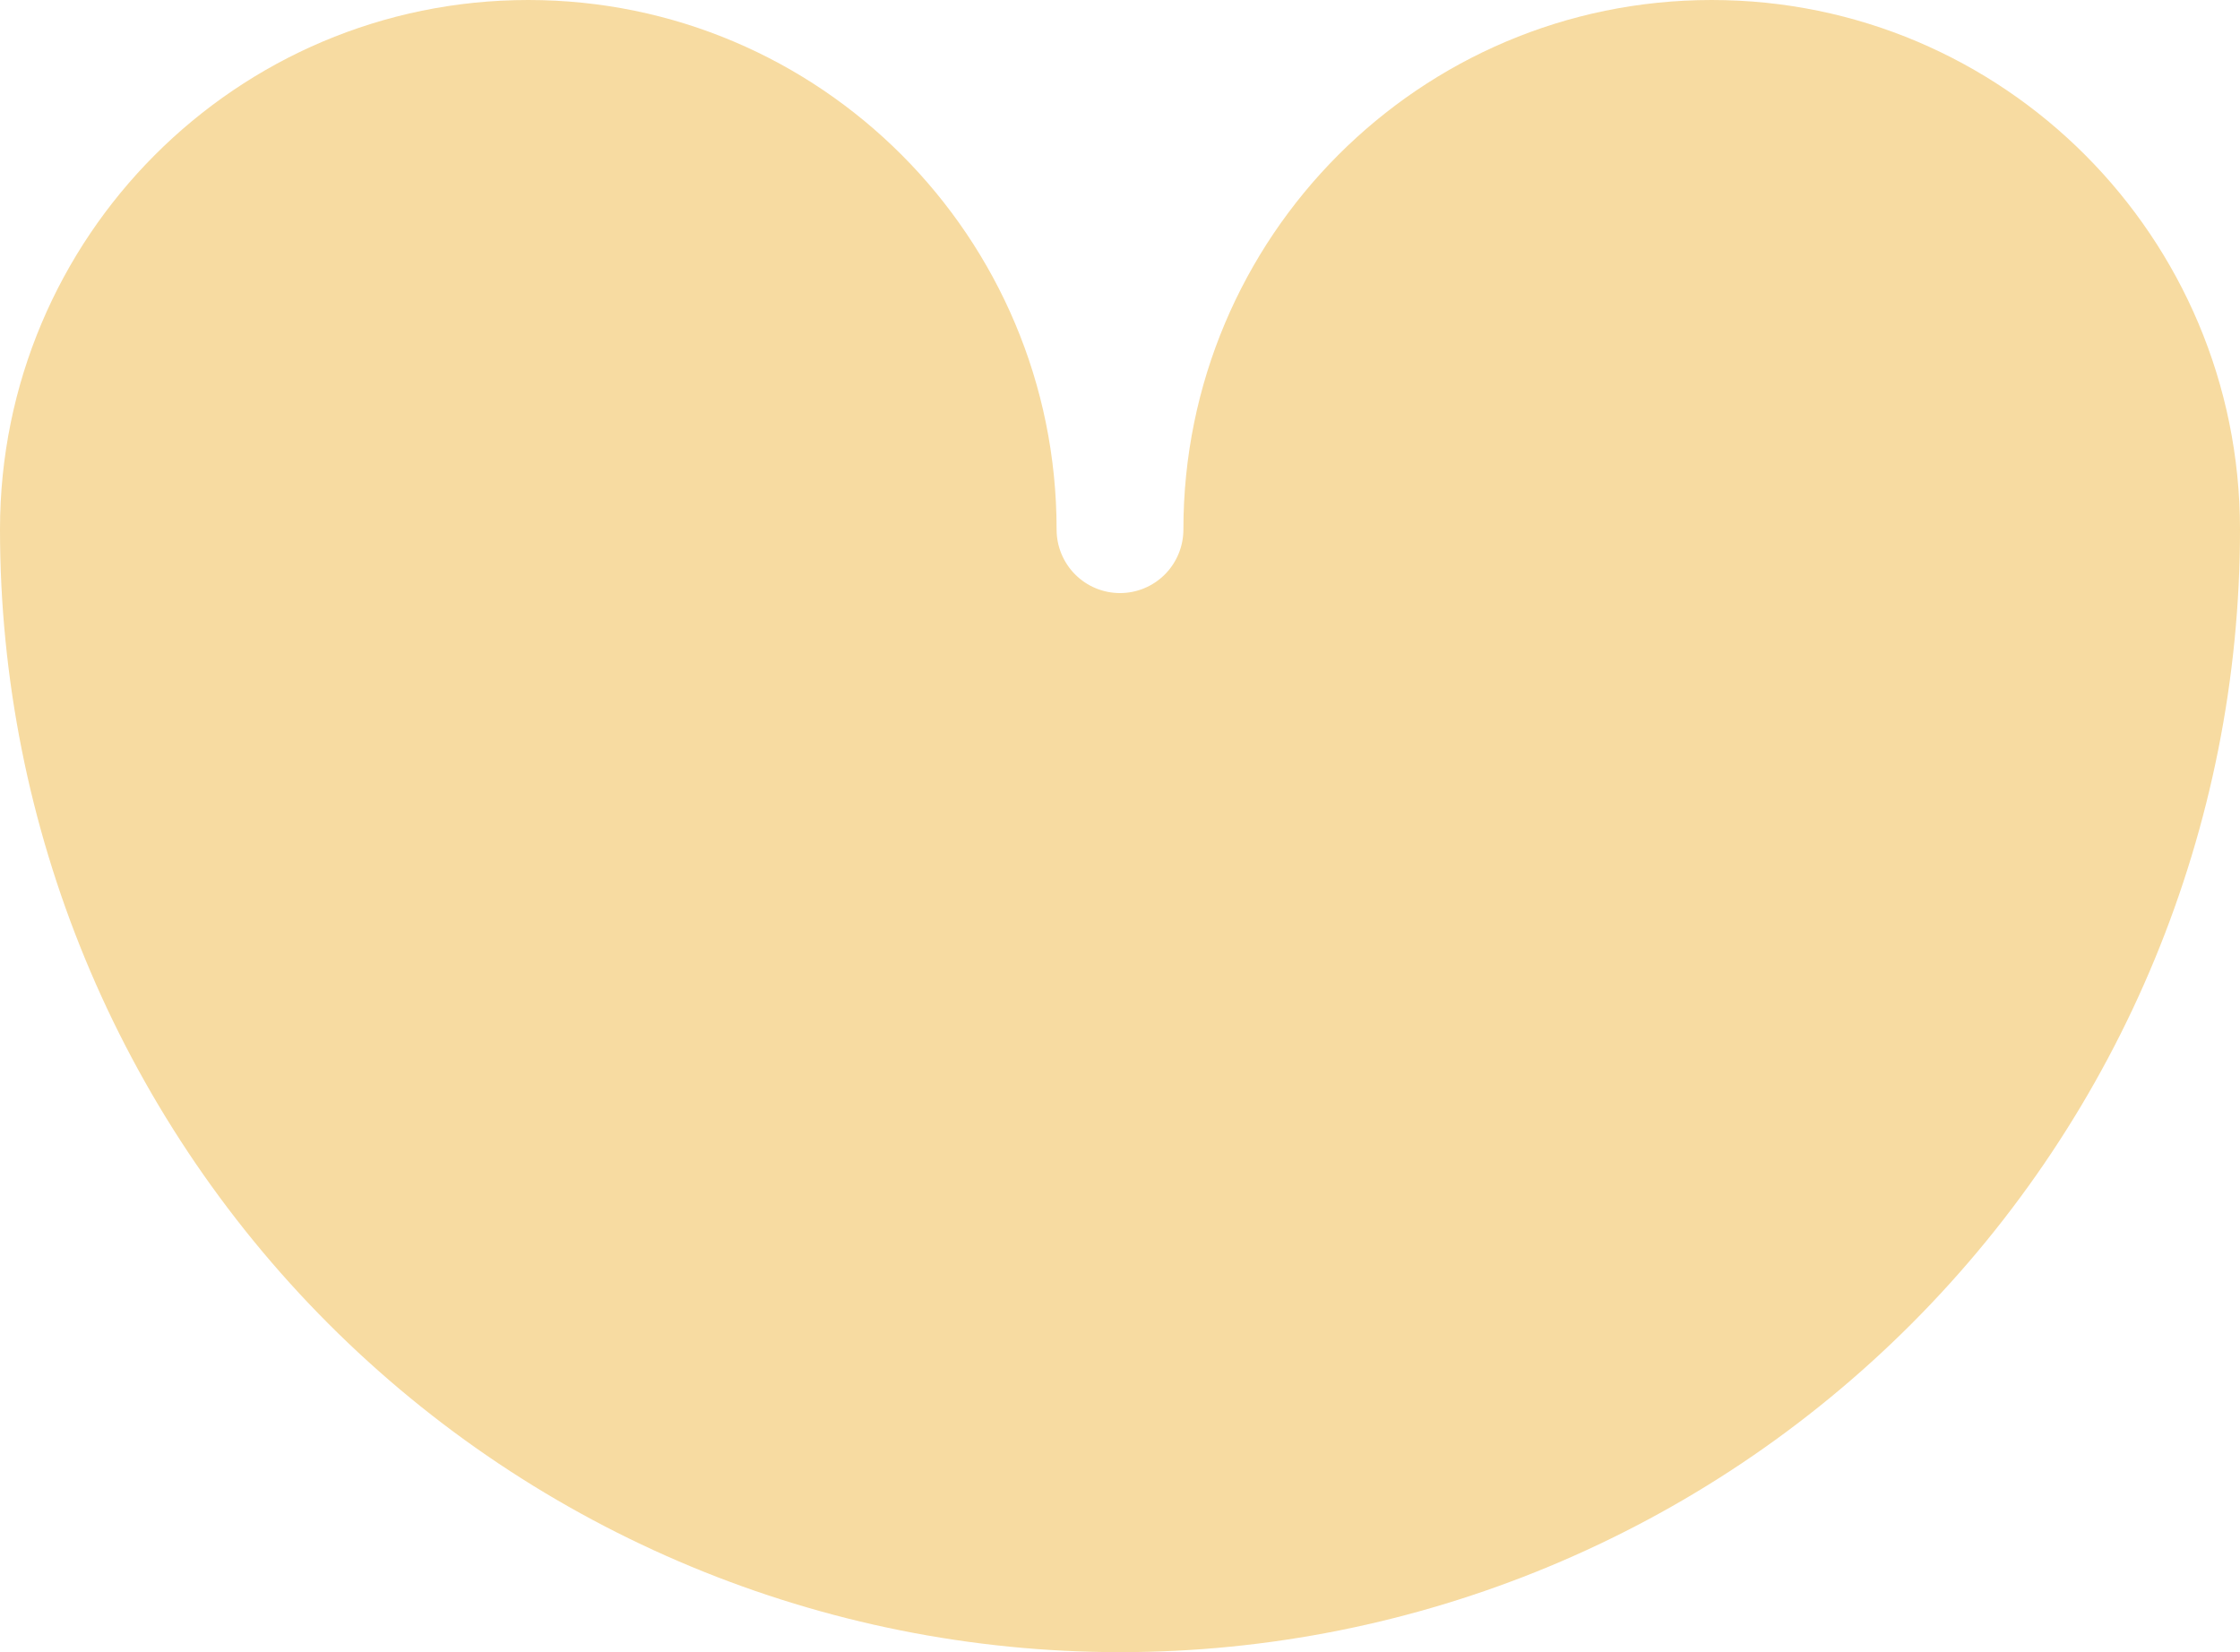 <?xml version="1.0" encoding="UTF-8"?> <svg xmlns="http://www.w3.org/2000/svg" width="892" height="658" viewBox="0 0 892 658" fill="none"> <path fill-rule="evenodd" clip-rule="evenodd" d="M681.622 9.15527e-05C797.81 9.15527e-05 892 94.422 892 210.898C892 329.477 845.01 443.199 761.369 527.047C677.728 610.895 564.286 658 446 658C327.713 658 214.271 610.895 130.63 527.047C46.989 443.199 -0 329.477 -0 210.898C-0.001 94.422 94.189 0 210.377 0C326.565 0 420.754 94.422 420.754 210.898C420.754 217.61 423.414 224.047 428.148 228.793C432.883 233.539 439.304 236.205 446 236.205C452.695 236.205 459.116 233.539 463.851 228.793C468.585 224.047 471.245 217.61 471.245 210.898C471.245 94.422 565.434 9.15527e-05 681.622 9.15527e-05Z" fill="#F7DBA1"></path> </svg> 